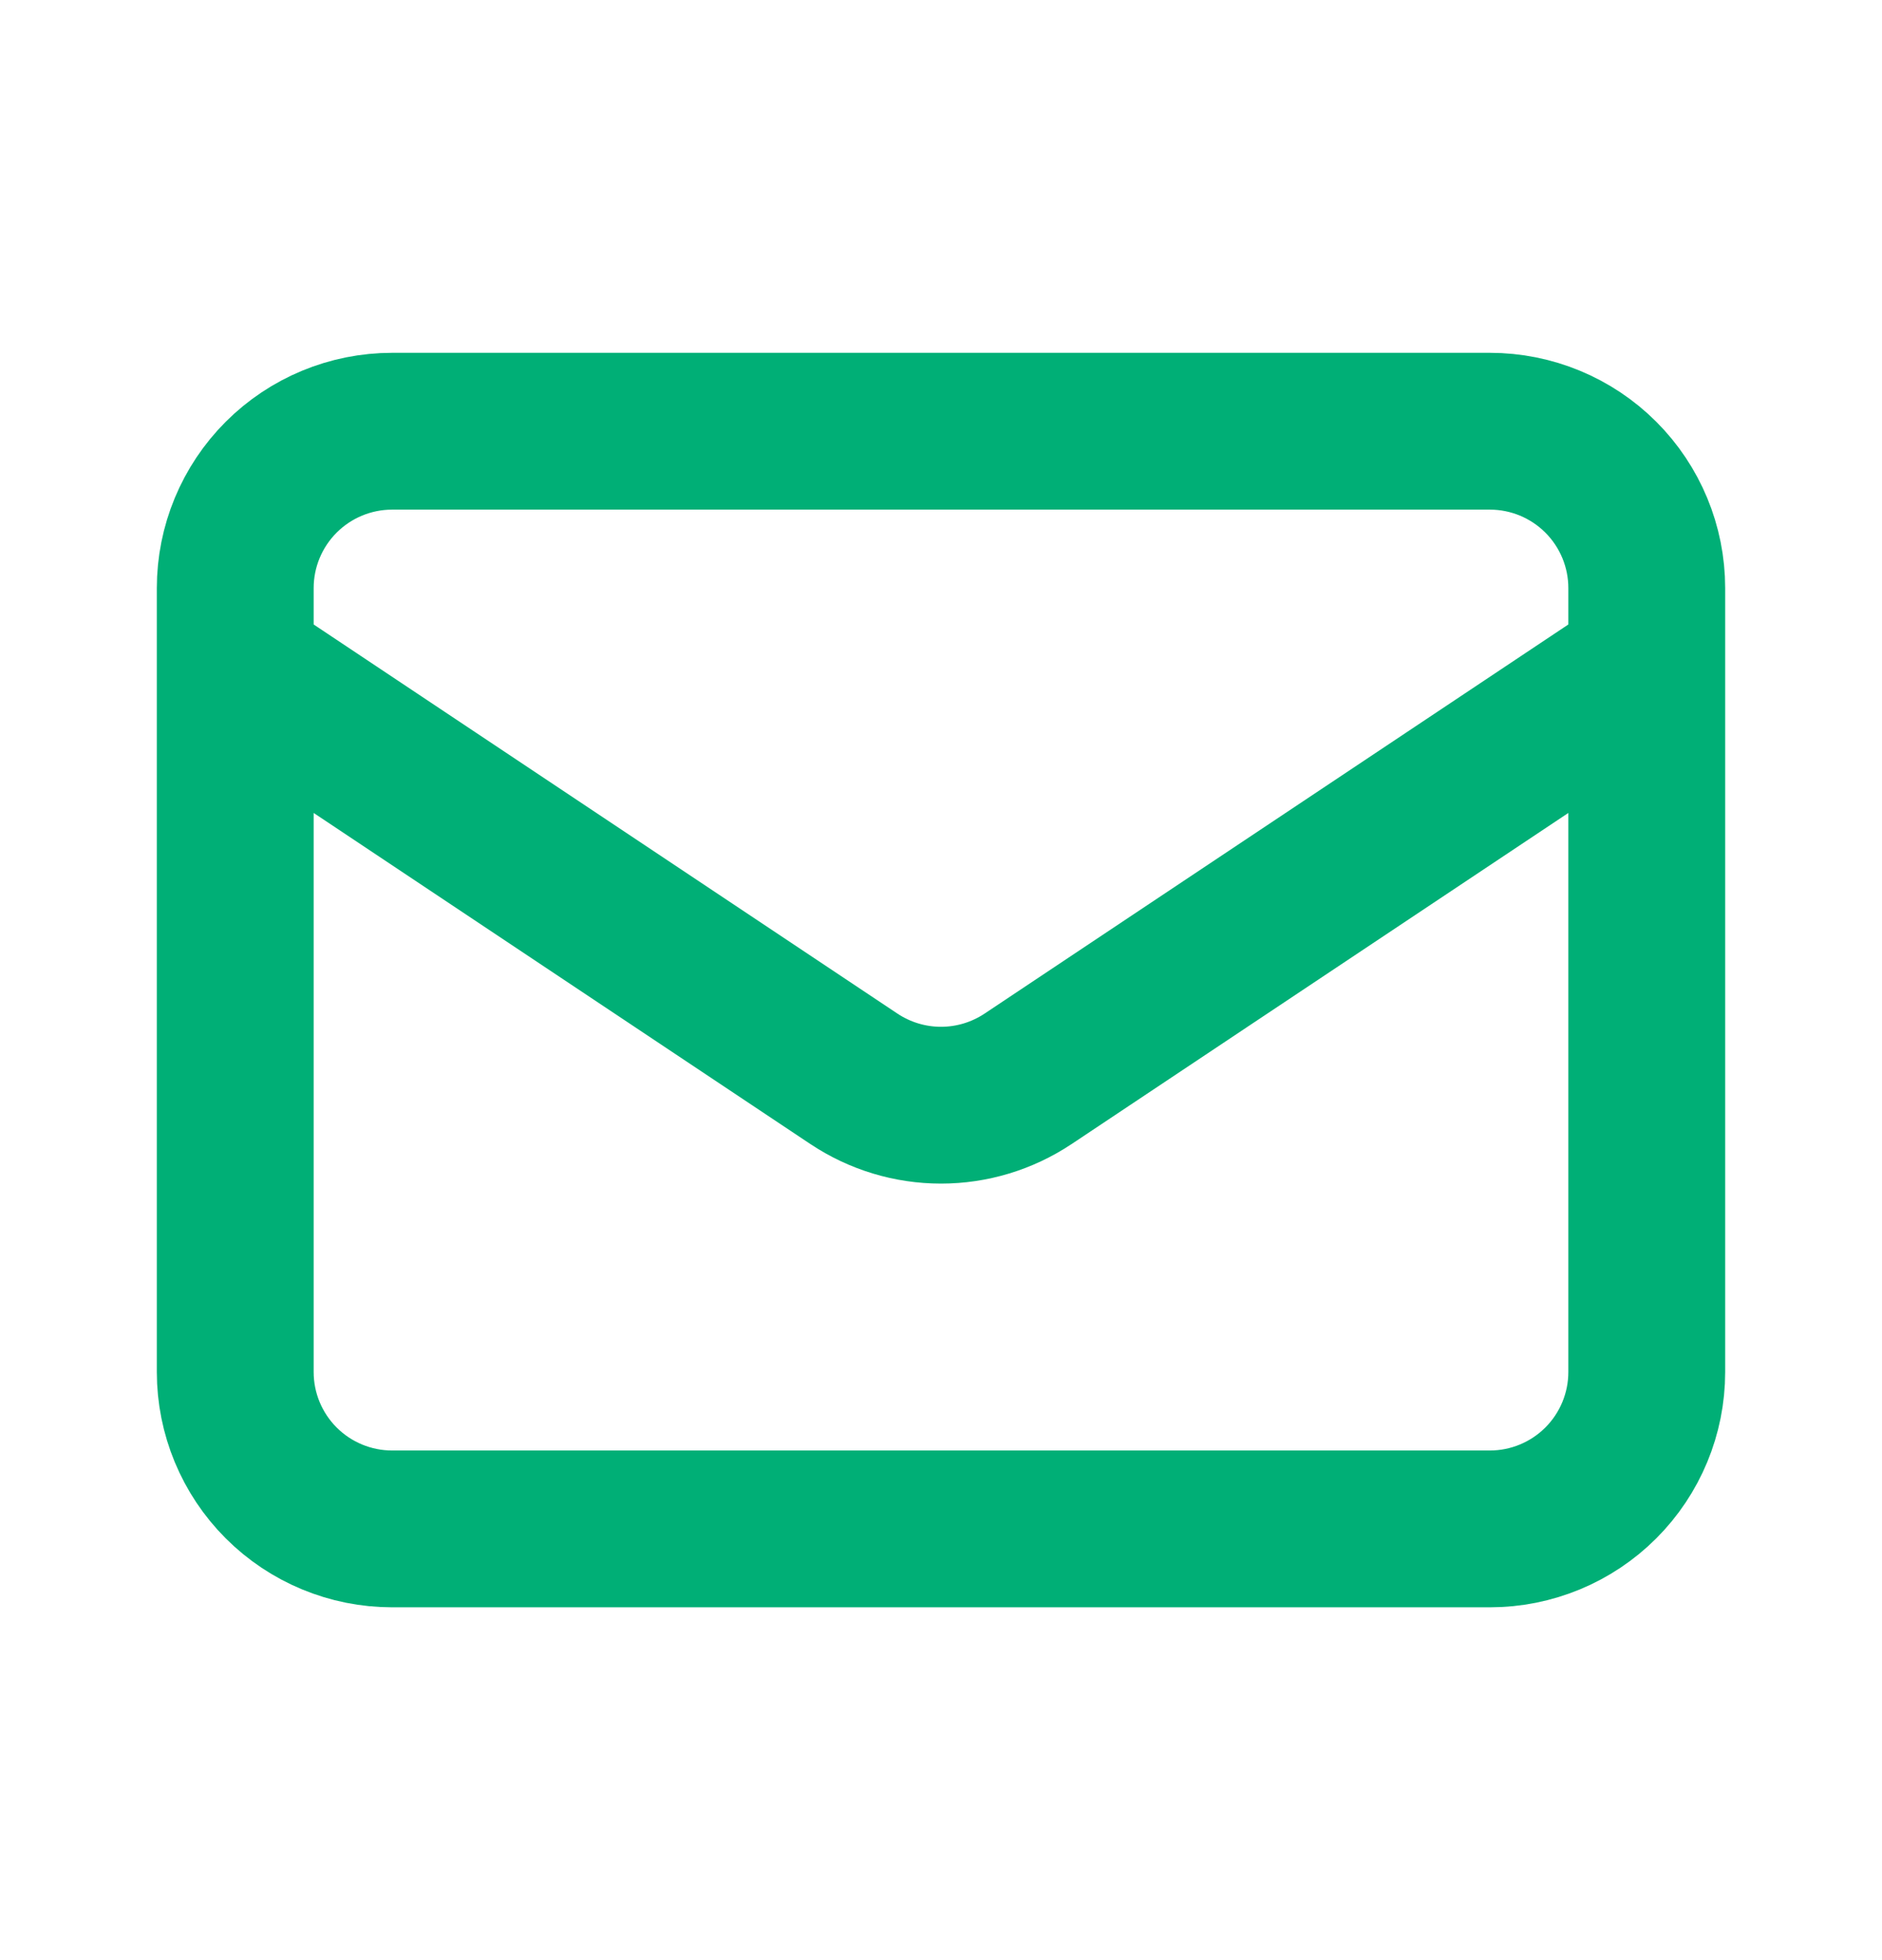 <svg width="24" height="25" viewBox="0 0 24 25" fill="none" xmlns="http://www.w3.org/2000/svg">
<path d="M3 8.5L10.89 13.76C11.219 13.979 11.605 14.096 12 14.096C12.395 14.096 12.781 13.979 13.11 13.76L21 8.5M5 19.5H19C19.53 19.5 20.039 19.289 20.414 18.914C20.789 18.539 21 18.03 21 17.5V7.5C21 6.97 20.789 6.461 20.414 6.086C20.039 5.711 19.53 5.5 19 5.5H5C4.47 5.5 3.961 5.711 3.586 6.086C3.211 6.461 3 6.97 3 7.5V17.5C3 18.03 3.211 18.539 3.586 18.914C3.961 19.289 4.47 19.5 5 19.5Z" stroke="#00AF76" stroke-width="2" stroke-linecap="round" stroke-linejoin="round"/>
</svg>
